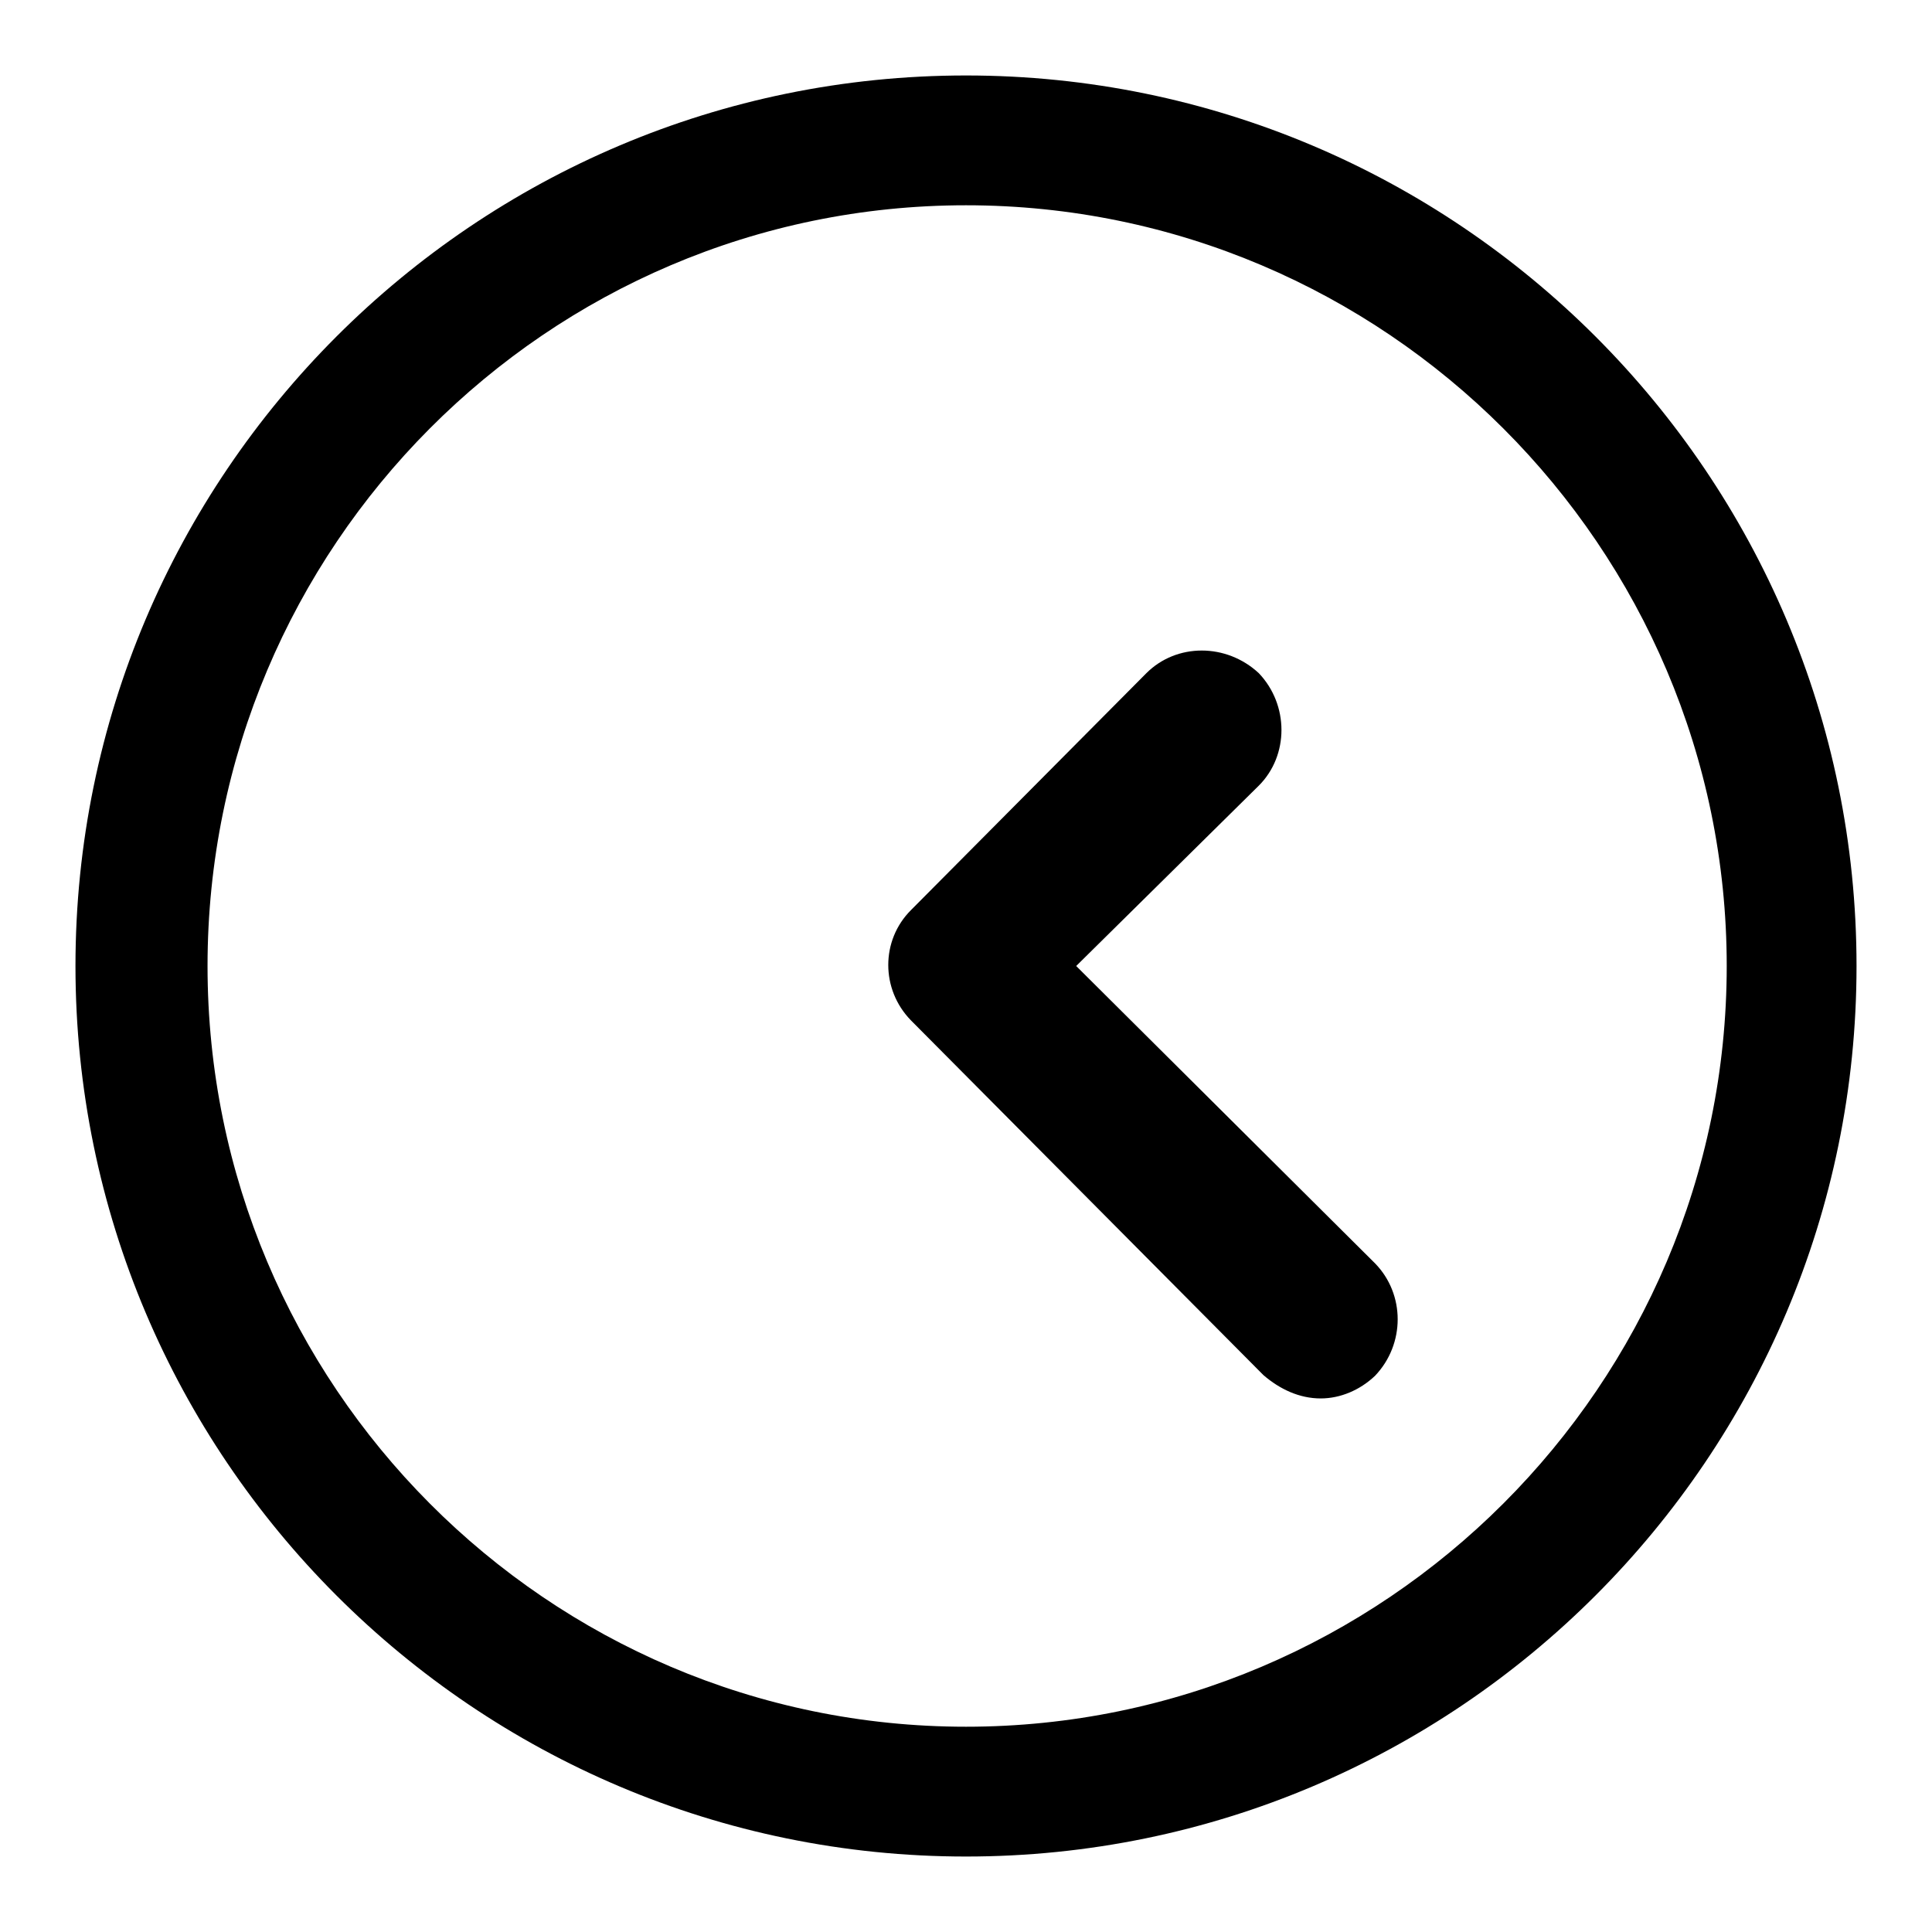 <?xml version="1.0" encoding="utf-8"?>
<!-- Svg Vector Icons : http://www.onlinewebfonts.com/icon -->
<!DOCTYPE svg PUBLIC "-//W3C//DTD SVG 1.1//EN" "http://www.w3.org/Graphics/SVG/1.1/DTD/svg11.dtd">
<svg version="1.1" xmlns="http://www.w3.org/2000/svg" xmlns:xlink="http://www.w3.org/1999/xlink" x="0px" y="0px" viewBox="0 0 256 256" enable-background="new 0 0 256 256" xml:space="preserve">
<g> <path fill="#000000" d="M175,185.3c-2.8,0-5.4-1.2-7.6-3.1l-46.7-47c-4-4.1-4-10.6,0-14.6l31.2-31.4c4-4,10.6-4,14.9,0 c4,4.2,4,10.9,0,14.9L142.6,128l39.6,39.4c4,4.1,4,10.7,0,14.9C180.2,184.2,177.6,185.3,175,185.3L175,185.3z M128,246 c-65.1,0-118-52.9-118-118C10,62.9,62.9,10,128,10c65.1,0,118,52.9,118,118C246,193.1,193.1,246,128,246z M128,27.2 C72.5,27.2,27.5,72.5,27.5,128S72.5,228.8,128,228.8S228.8,183.5,228.8,128S183.5,27.2,128,27.2z"/></g>
</svg>